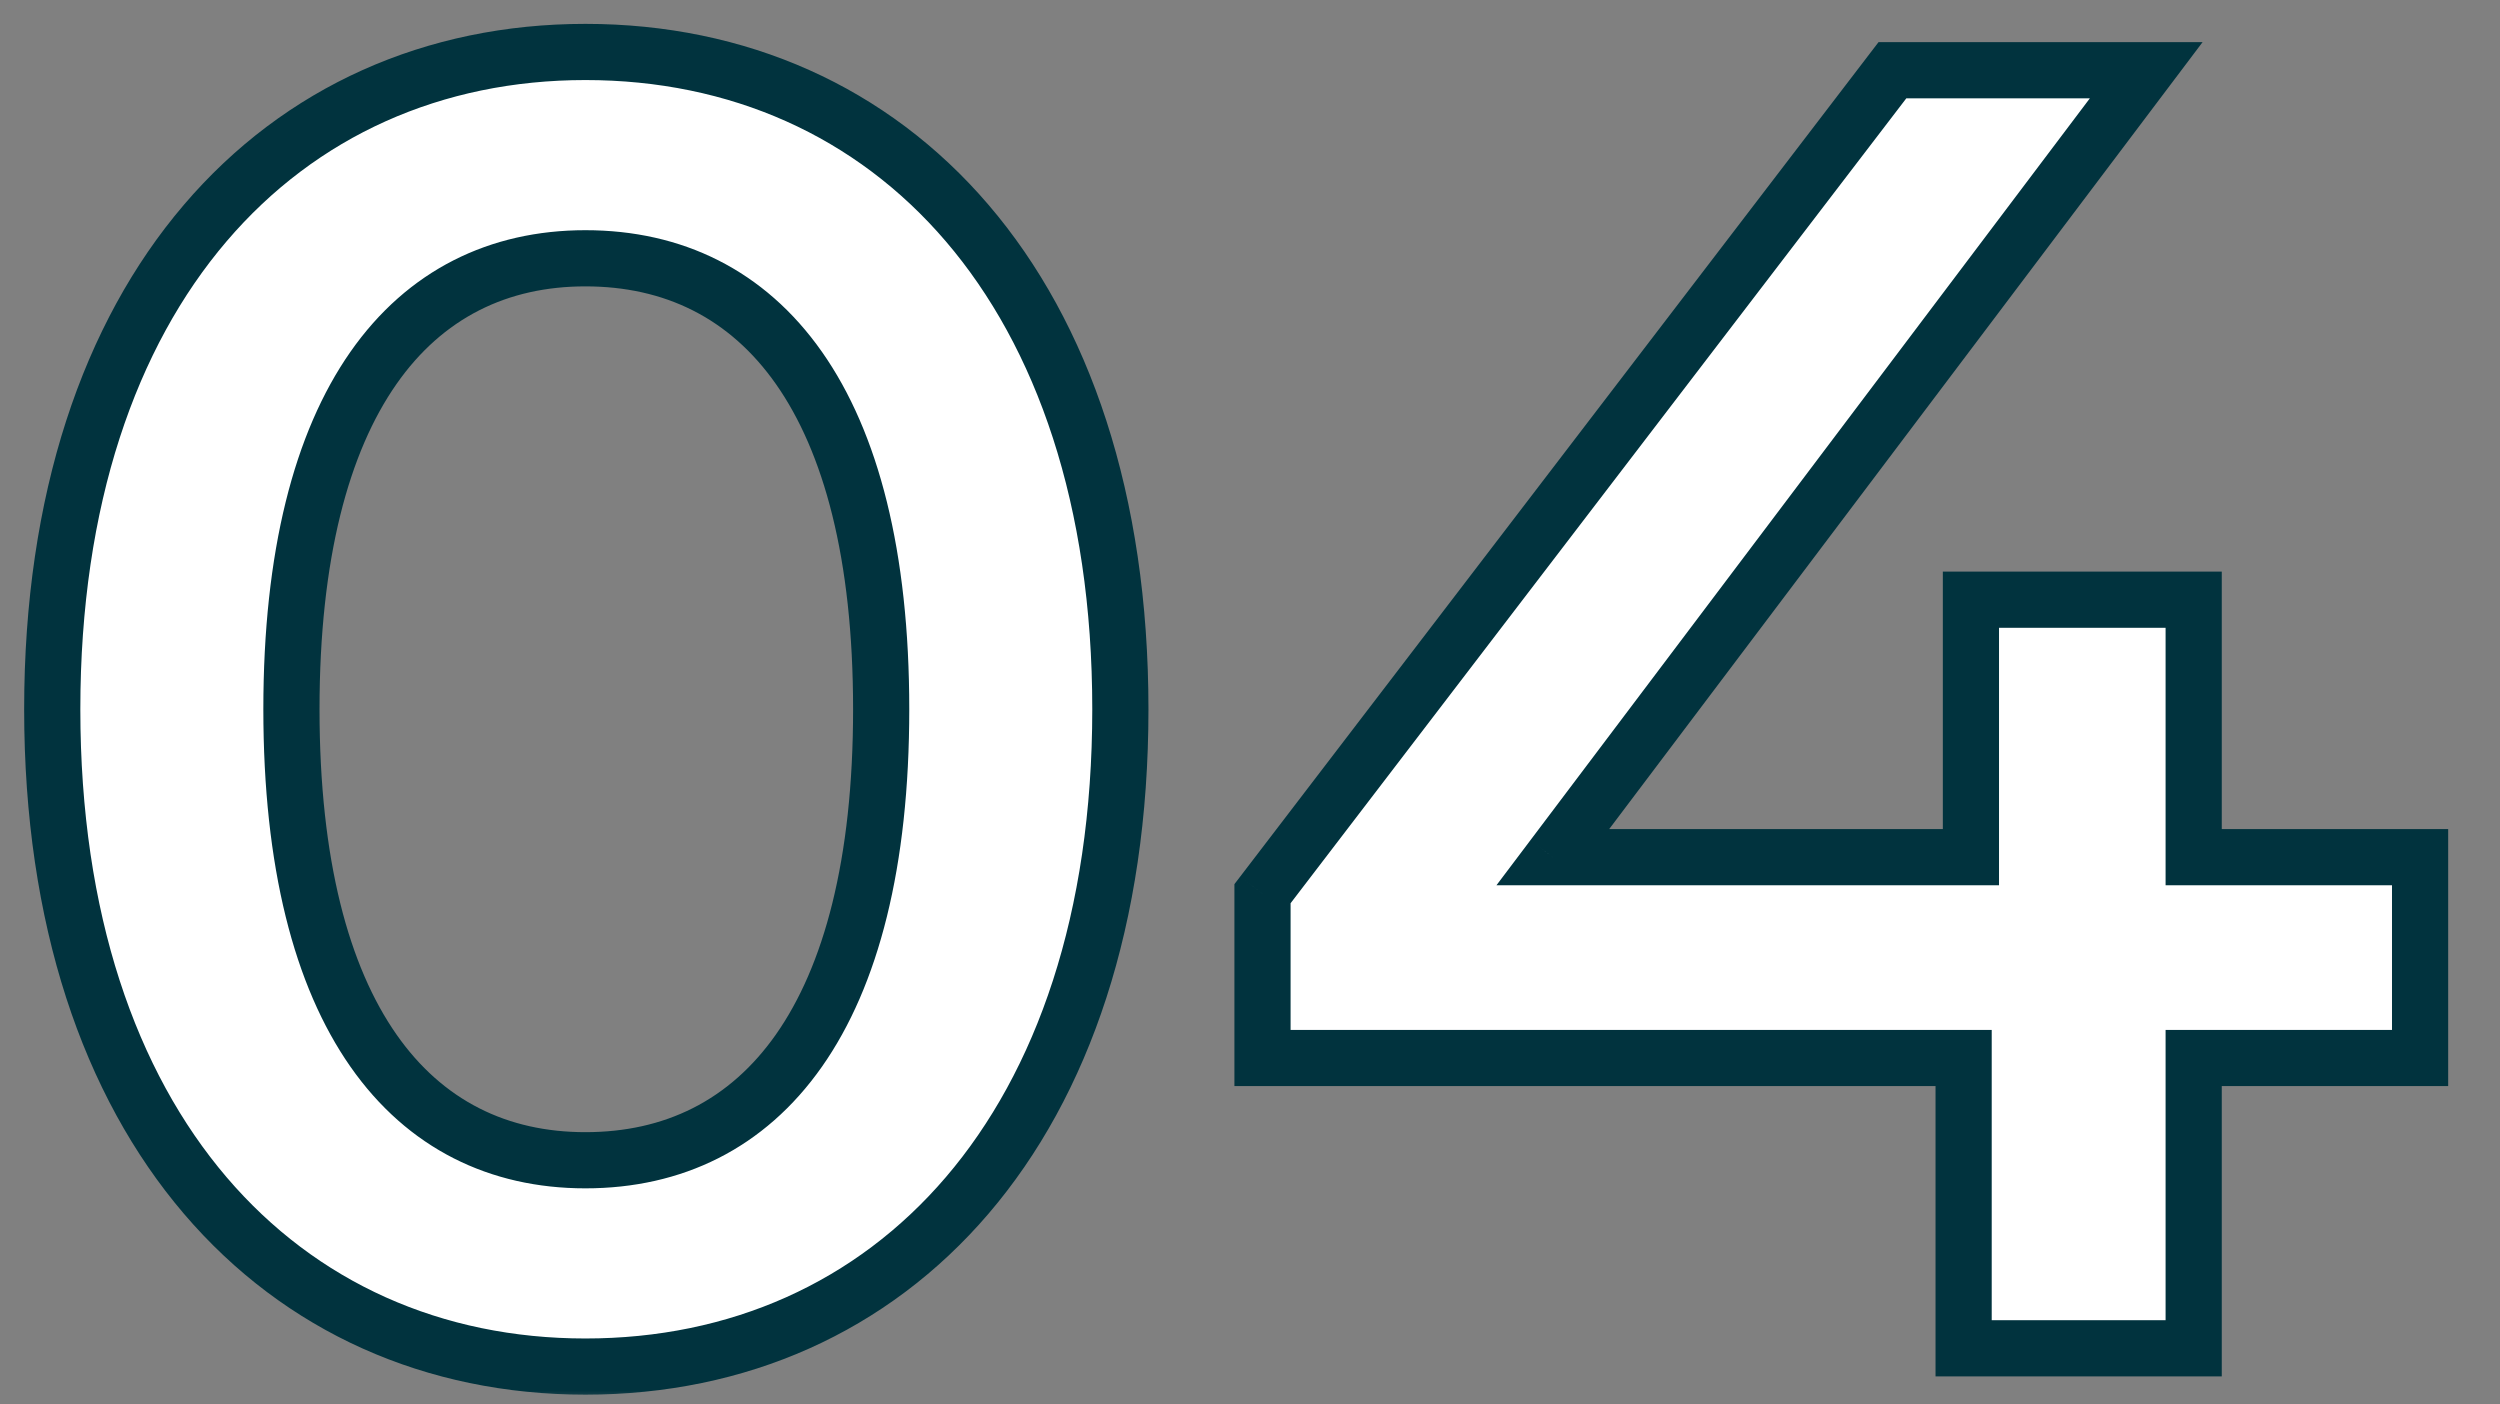 <?xml version="1.0" encoding="UTF-8"?>
<svg xmlns="http://www.w3.org/2000/svg" width="89" height="50" viewBox="0 0 89 50" fill="none">
  <rect x="0" y="0" width="89" height="50" fill="#808080" stroke="none"/>
  <g clip-path="url(#clip0_7113_32)">
    <mask id="path-1-outside-1_7113_32" maskUnits="userSpaceOnUse" x="0" y="0" width="88" height="50" fill="black">
      <rect fill="white" width="88" height="50"></rect>
      <path d="M20.84 48.65C10.05 48.65 1.86 40.2 1.86 25.25C1.86 10.3 10.05 1.85 20.84 1.85C31.695 1.85 39.885 10.3 39.885 25.25C39.885 40.2 31.695 48.65 20.84 48.65ZM20.84 41.305C27.08 41.305 31.37 36.235 31.37 25.25C31.37 14.265 27.08 9.195 20.84 9.195C14.665 9.195 10.375 14.265 10.375 25.25C10.375 36.235 14.665 41.305 20.84 41.305ZM86.155 30.515V37.665H78.095V48H69.905V37.665H44.945V31.815L67.37 2.5H76.405L55.28 30.515H70.165V21.35H78.095V30.515H86.155Z"></path>
    </mask>
    <path d="M20.84 48.65C10.05 48.65 1.86 40.2 1.86 25.25C1.86 10.3 10.05 1.85 20.84 1.85C31.695 1.85 39.885 10.3 39.885 25.25C39.885 40.2 31.695 48.65 20.84 48.65ZM20.84 41.305C27.08 41.305 31.37 36.235 31.37 25.25C31.37 14.265 27.08 9.195 20.84 9.195C14.665 9.195 10.375 14.265 10.375 25.25C10.375 36.235 14.665 41.305 20.84 41.305ZM86.155 30.515V37.665H78.095V48H69.905V37.665H44.945V31.815L67.37 2.5H76.405L55.28 30.515H70.165V21.35H78.095V30.515H86.155Z" fill="white"></path>
    <path d="M20.84 47.65C15.722 47.65 11.261 45.654 8.065 41.907C4.858 38.148 2.86 32.547 2.86 25.25H0.86C0.86 32.903 2.957 39.002 6.543 43.205C10.139 47.421 15.168 49.65 20.84 49.65V47.65ZM2.86 25.25C2.86 17.953 4.858 12.352 8.065 8.593C11.261 4.846 15.722 2.85 20.84 2.85V0.85C15.168 0.85 10.139 3.079 6.543 7.295C2.957 11.498 0.86 17.597 0.86 25.25H2.86ZM20.84 2.85C25.992 2.85 30.469 4.847 33.673 8.594C36.887 12.352 38.885 17.953 38.885 25.25H40.885C40.885 17.597 38.788 11.498 35.193 7.294C31.588 3.078 26.543 0.85 20.84 0.85V2.85ZM38.885 25.25C38.885 32.547 36.887 38.148 33.673 41.906C30.469 45.653 25.992 47.65 20.84 47.65V49.65C26.543 49.65 31.588 47.422 35.193 43.206C38.788 39.002 40.885 32.903 40.885 25.25H38.885ZM20.84 42.305C24.269 42.305 27.214 40.893 29.264 37.971C31.28 35.097 32.37 30.851 32.37 25.25H30.37C30.37 30.634 29.315 34.415 27.626 36.823C25.971 39.182 23.651 40.305 20.84 40.305V42.305ZM32.37 25.25C32.37 19.649 31.28 15.403 29.264 12.529C27.214 9.607 24.269 8.195 20.84 8.195V10.195C23.651 10.195 25.971 11.318 27.626 13.677C29.315 16.085 30.37 19.866 30.37 25.25H32.37ZM20.84 8.195C17.44 8.195 14.512 9.61 12.472 12.53C10.465 15.404 9.375 19.649 9.375 25.25H11.375C11.375 19.866 12.43 16.084 14.112 13.676C15.761 11.315 18.065 10.195 20.84 10.195V8.195ZM9.375 25.25C9.375 30.851 10.465 35.096 12.472 37.969C14.512 40.89 17.44 42.305 20.84 42.305V40.305C18.065 40.305 15.761 39.185 14.112 36.824C12.43 34.416 11.375 30.634 11.375 25.25H9.375ZM86.155 30.515H87.155V29.515H86.155V30.515ZM86.155 37.665V38.665H87.155V37.665H86.155ZM78.095 37.665V36.665H77.095V37.665H78.095ZM78.095 48V49H79.095V48H78.095ZM69.905 48H68.905V49H69.905V48ZM69.905 37.665H70.905V36.665H69.905V37.665ZM44.945 37.665H43.945V38.665H44.945V37.665ZM44.945 31.815L44.151 31.207L43.945 31.476V31.815H44.945ZM67.37 2.5V1.5H66.876L66.576 1.892L67.37 2.5ZM76.405 2.5L77.204 3.102L78.412 1.5H76.405V2.5ZM55.28 30.515L54.482 29.913L53.274 31.515H55.28V30.515ZM70.165 30.515V31.515H71.165V30.515H70.165ZM70.165 21.35V20.35H69.165V21.35H70.165ZM78.095 21.35H79.095V20.35H78.095V21.35ZM78.095 30.515H77.095V31.515H78.095V30.515ZM85.155 30.515V37.665H87.155V30.515H85.155ZM86.155 36.665H78.095V38.665H86.155V36.665ZM77.095 37.665V48H79.095V37.665H77.095ZM78.095 47H69.905V49H78.095V47ZM70.905 48V37.665H68.905V48H70.905ZM69.905 36.665H44.945V38.665H69.905V36.665ZM45.945 37.665V31.815H43.945V37.665H45.945ZM45.74 32.423L68.165 3.108L66.576 1.892L44.151 31.207L45.74 32.423ZM67.37 3.5H76.405V1.5H67.37V3.5ZM75.607 1.898L54.482 29.913L56.079 31.117L77.204 3.102L75.607 1.898ZM55.28 31.515H70.165V29.515H55.28V31.515ZM71.165 30.515V21.35H69.165V30.515H71.165ZM70.165 22.35H78.095V20.35H70.165V22.35ZM77.095 21.35V30.515H79.095V21.35H77.095ZM78.095 31.515H86.155V29.515H78.095V31.515Z" fill="#01333E" mask="url(#path-1-outside-1_7113_32)"></path>
  </g>
  <defs>
    <clipPath id="clip0_7113_32">
      <rect width="89" height="50" fill="white"></rect>
    </clipPath>
  </defs>
</svg>
